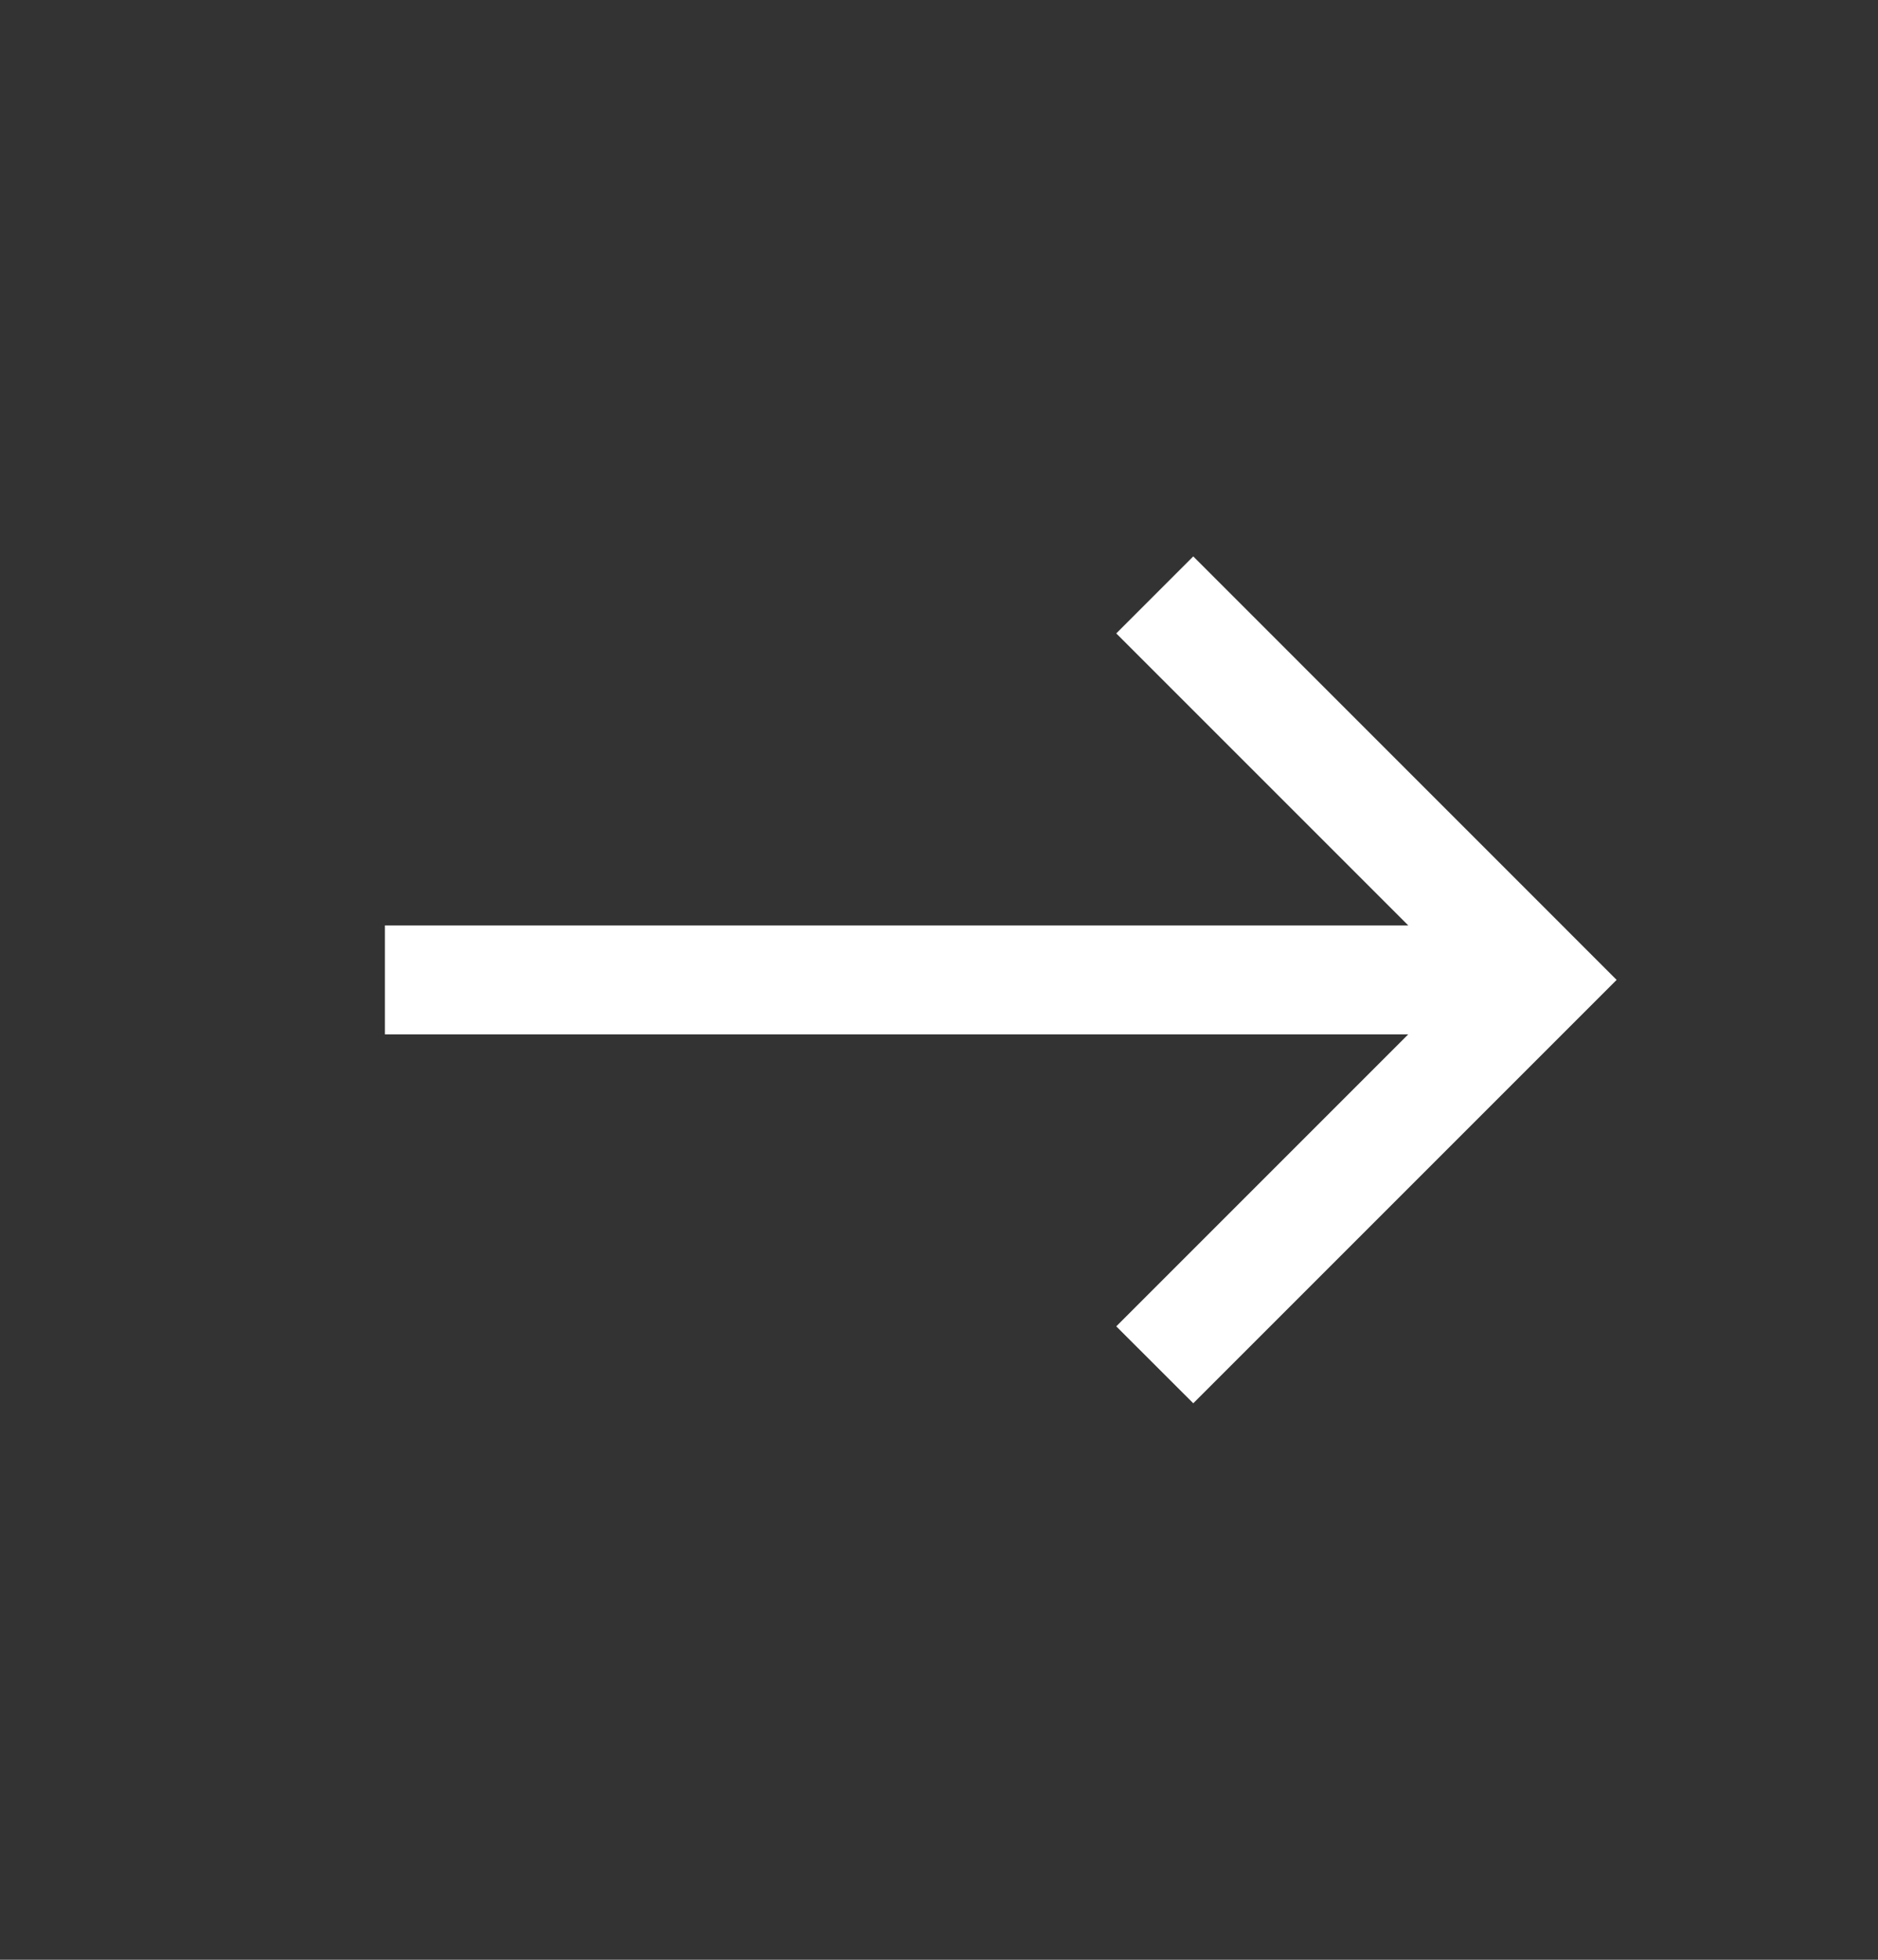 <svg width="23" height="24" viewBox="0 0 23 24" fill="none" xmlns="http://www.w3.org/2000/svg">
<rect x="0" y="0" width="23" height="24" fill="#333333" stroke="none"/>
<path fill-rule="evenodd" clip-rule="evenodd" d="M17.247 12.667L4.714 12.667L4.714 11.333H17.247L13.671 7.757L14.614 6.814L19.799 12L14.614 17.185L13.671 16.243L17.247 12.667Z" fill="white"/>
</svg>
